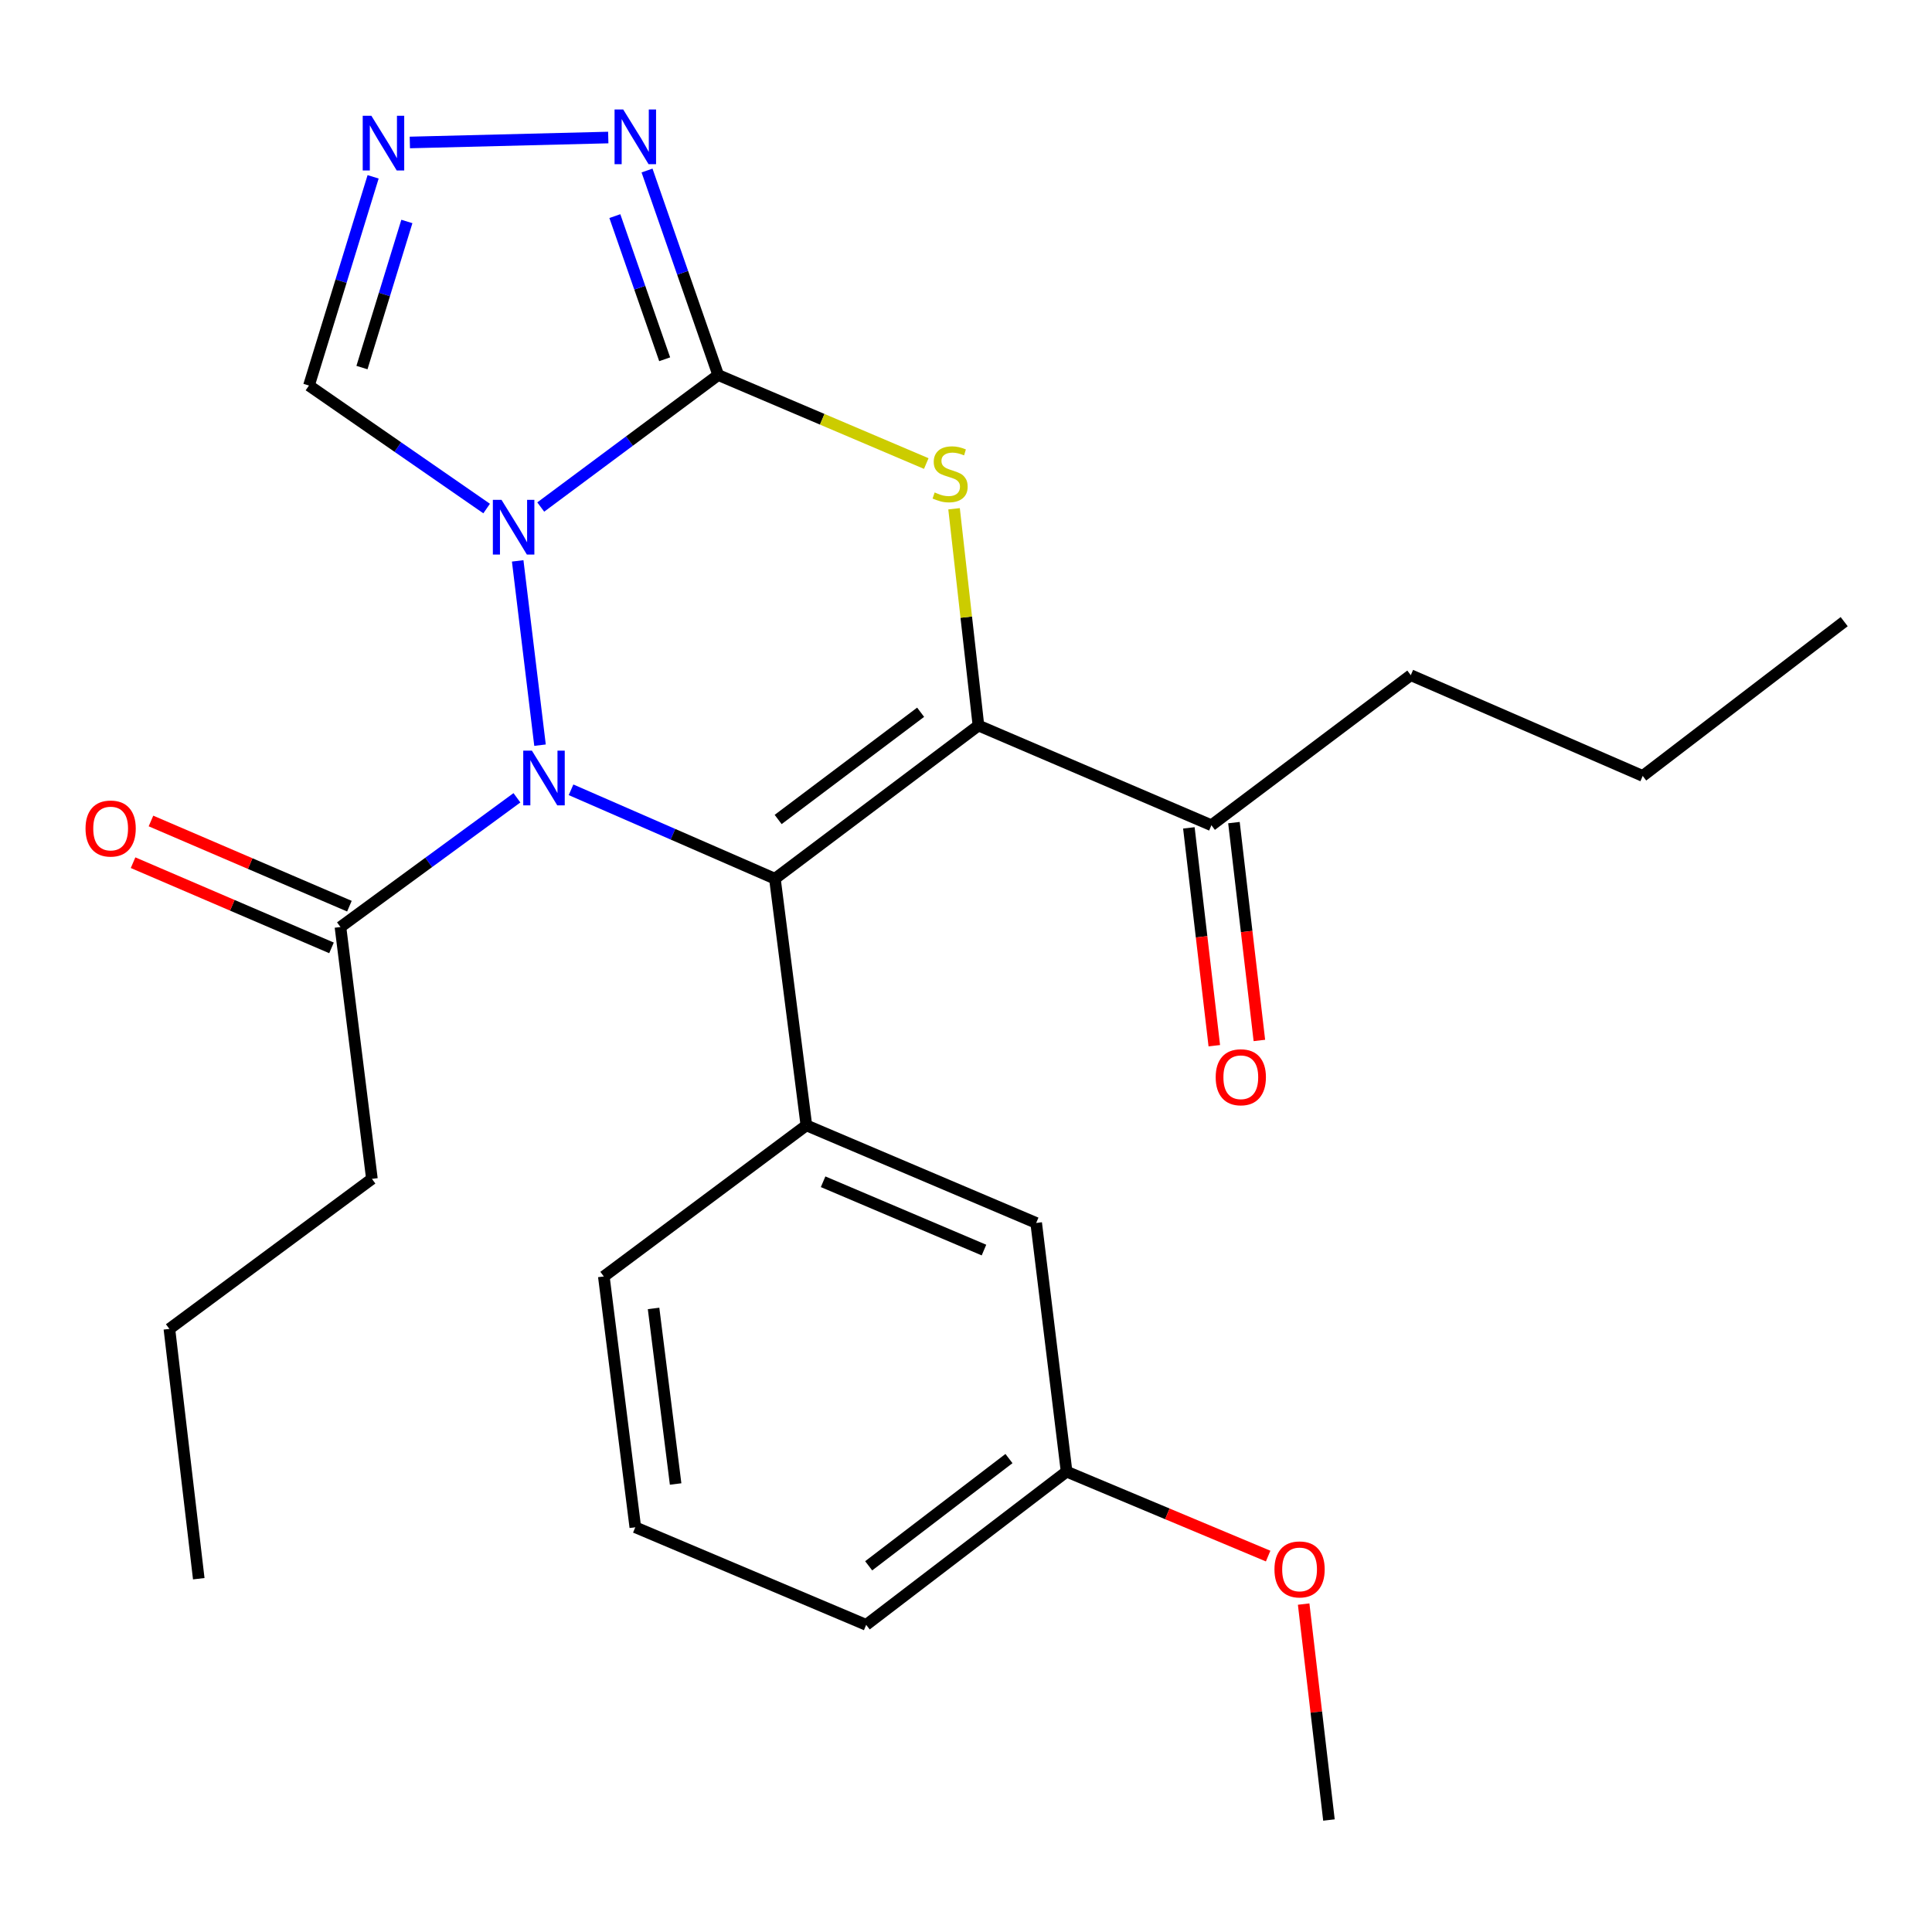 <?xml version='1.0' encoding='iso-8859-1'?>
<svg version='1.1' baseProfile='full'
              xmlns='http://www.w3.org/2000/svg'
                      xmlns:rdkit='http://www.rdkit.org/xml'
                      xmlns:xlink='http://www.w3.org/1999/xlink'
                  xml:space='preserve'
width='1000px' height='1000px' viewBox='0 0 1000 1000'>
<!-- END OF HEADER -->
<rect style='opacity:1.0;fill:#FFFFFF;stroke:none' width='1000' height='1000' x='0' y='0'> </rect>
<path class='bond-0' d='M 267.956,290.313 L 279.512,385.7' style='fill:none;fill-rule:evenodd;stroke:#0000FF;stroke-width:6px;stroke-linecap:butt;stroke-linejoin:miter;stroke-opacity:1' />
<path class='bond-2' d='M 279.884,262.441 L 325.814,228.278' style='fill:none;fill-rule:evenodd;stroke:#0000FF;stroke-width:6px;stroke-linecap:butt;stroke-linejoin:miter;stroke-opacity:1' />
<path class='bond-2' d='M 325.814,228.278 L 371.744,194.116' style='fill:none;fill-rule:evenodd;stroke:#000000;stroke-width:6px;stroke-linecap:butt;stroke-linejoin:miter;stroke-opacity:1' />
<path class='bond-8' d='M 251.884,263.22 L 205.902,231.388' style='fill:none;fill-rule:evenodd;stroke:#0000FF;stroke-width:6px;stroke-linecap:butt;stroke-linejoin:miter;stroke-opacity:1' />
<path class='bond-8' d='M 205.902,231.388 L 159.92,199.557' style='fill:none;fill-rule:evenodd;stroke:#000000;stroke-width:6px;stroke-linecap:butt;stroke-linejoin:miter;stroke-opacity:1' />
<path class='bond-1' d='M 295.57,408.796 L 348.331,431.81' style='fill:none;fill-rule:evenodd;stroke:#0000FF;stroke-width:6px;stroke-linecap:butt;stroke-linejoin:miter;stroke-opacity:1' />
<path class='bond-1' d='M 348.331,431.81 L 401.093,454.824' style='fill:none;fill-rule:evenodd;stroke:#000000;stroke-width:6px;stroke-linecap:butt;stroke-linejoin:miter;stroke-opacity:1' />
<path class='bond-9' d='M 267.566,412.944 L 221.892,446.385' style='fill:none;fill-rule:evenodd;stroke:#0000FF;stroke-width:6px;stroke-linecap:butt;stroke-linejoin:miter;stroke-opacity:1' />
<path class='bond-9' d='M 221.892,446.385 L 176.219,479.827' style='fill:none;fill-rule:evenodd;stroke:#000000;stroke-width:6px;stroke-linecap:butt;stroke-linejoin:miter;stroke-opacity:1' />
<path class='bond-6' d='M 401.093,454.824 L 417.379,582.476' style='fill:none;fill-rule:evenodd;stroke:#000000;stroke-width:6px;stroke-linecap:butt;stroke-linejoin:miter;stroke-opacity:1' />
<path class='bond-27' d='M 401.093,454.824 L 506.443,375.533' style='fill:none;fill-rule:evenodd;stroke:#000000;stroke-width:6px;stroke-linecap:butt;stroke-linejoin:miter;stroke-opacity:1' />
<path class='bond-27' d='M 402.77,424.162 L 476.515,368.659' style='fill:none;fill-rule:evenodd;stroke:#000000;stroke-width:6px;stroke-linecap:butt;stroke-linejoin:miter;stroke-opacity:1' />
<path class='bond-4' d='M 371.744,194.116 L 425.589,217.022' style='fill:none;fill-rule:evenodd;stroke:#000000;stroke-width:6px;stroke-linecap:butt;stroke-linejoin:miter;stroke-opacity:1' />
<path class='bond-4' d='M 425.589,217.022 L 479.434,239.929' style='fill:none;fill-rule:evenodd;stroke:#CCCC00;stroke-width:6px;stroke-linecap:butt;stroke-linejoin:miter;stroke-opacity:1' />
<path class='bond-5' d='M 371.744,194.116 L 353.322,141.187' style='fill:none;fill-rule:evenodd;stroke:#000000;stroke-width:6px;stroke-linecap:butt;stroke-linejoin:miter;stroke-opacity:1' />
<path class='bond-5' d='M 353.322,141.187 L 334.9,88.258' style='fill:none;fill-rule:evenodd;stroke:#0000FF;stroke-width:6px;stroke-linecap:butt;stroke-linejoin:miter;stroke-opacity:1' />
<path class='bond-5' d='M 344.033,185.958 L 331.138,148.908' style='fill:none;fill-rule:evenodd;stroke:#000000;stroke-width:6px;stroke-linecap:butt;stroke-linejoin:miter;stroke-opacity:1' />
<path class='bond-5' d='M 331.138,148.908 L 318.242,111.858' style='fill:none;fill-rule:evenodd;stroke:#0000FF;stroke-width:6px;stroke-linecap:butt;stroke-linejoin:miter;stroke-opacity:1' />
<path class='bond-3' d='M 506.443,375.533 L 500.131,319.436' style='fill:none;fill-rule:evenodd;stroke:#000000;stroke-width:6px;stroke-linecap:butt;stroke-linejoin:miter;stroke-opacity:1' />
<path class='bond-3' d='M 500.131,319.436 L 493.819,263.339' style='fill:none;fill-rule:evenodd;stroke:#CCCC00;stroke-width:6px;stroke-linecap:butt;stroke-linejoin:miter;stroke-opacity:1' />
<path class='bond-10' d='M 506.443,375.533 L 627.023,427.145' style='fill:none;fill-rule:evenodd;stroke:#000000;stroke-width:6px;stroke-linecap:butt;stroke-linejoin:miter;stroke-opacity:1' />
<path class='bond-26' d='M 314.836,71.184 L 212.132,73.744' style='fill:none;fill-rule:evenodd;stroke:#0000FF;stroke-width:6px;stroke-linecap:butt;stroke-linejoin:miter;stroke-opacity:1' />
<path class='bond-11' d='M 417.379,582.476 L 536.327,632.992' style='fill:none;fill-rule:evenodd;stroke:#000000;stroke-width:6px;stroke-linecap:butt;stroke-linejoin:miter;stroke-opacity:1' />
<path class='bond-11' d='M 426.039,611.674 L 509.303,647.035' style='fill:none;fill-rule:evenodd;stroke:#000000;stroke-width:6px;stroke-linecap:butt;stroke-linejoin:miter;stroke-opacity:1' />
<path class='bond-15' d='M 417.379,582.476 L 312.537,660.696' style='fill:none;fill-rule:evenodd;stroke:#000000;stroke-width:6px;stroke-linecap:butt;stroke-linejoin:miter;stroke-opacity:1' />
<path class='bond-7' d='M 193.122,91.526 L 176.521,145.542' style='fill:none;fill-rule:evenodd;stroke:#0000FF;stroke-width:6px;stroke-linecap:butt;stroke-linejoin:miter;stroke-opacity:1' />
<path class='bond-7' d='M 176.521,145.542 L 159.92,199.557' style='fill:none;fill-rule:evenodd;stroke:#000000;stroke-width:6px;stroke-linecap:butt;stroke-linejoin:miter;stroke-opacity:1' />
<path class='bond-7' d='M 210.595,114.631 L 198.974,152.442' style='fill:none;fill-rule:evenodd;stroke:#0000FF;stroke-width:6px;stroke-linecap:butt;stroke-linejoin:miter;stroke-opacity:1' />
<path class='bond-7' d='M 198.974,152.442 L 187.353,190.253' style='fill:none;fill-rule:evenodd;stroke:#000000;stroke-width:6px;stroke-linecap:butt;stroke-linejoin:miter;stroke-opacity:1' />
<path class='bond-12' d='M 180.852,469.035 L 129.496,446.988' style='fill:none;fill-rule:evenodd;stroke:#000000;stroke-width:6px;stroke-linecap:butt;stroke-linejoin:miter;stroke-opacity:1' />
<path class='bond-12' d='M 129.496,446.988 L 78.14,424.941' style='fill:none;fill-rule:evenodd;stroke:#FF0000;stroke-width:6px;stroke-linecap:butt;stroke-linejoin:miter;stroke-opacity:1' />
<path class='bond-12' d='M 171.586,490.619 L 120.23,468.572' style='fill:none;fill-rule:evenodd;stroke:#000000;stroke-width:6px;stroke-linecap:butt;stroke-linejoin:miter;stroke-opacity:1' />
<path class='bond-12' d='M 120.23,468.572 L 68.874,446.526' style='fill:none;fill-rule:evenodd;stroke:#FF0000;stroke-width:6px;stroke-linecap:butt;stroke-linejoin:miter;stroke-opacity:1' />
<path class='bond-16' d='M 176.219,479.827 L 192.505,610.181' style='fill:none;fill-rule:evenodd;stroke:#000000;stroke-width:6px;stroke-linecap:butt;stroke-linejoin:miter;stroke-opacity:1' />
<path class='bond-13' d='M 615.357,428.507 L 621.938,484.883' style='fill:none;fill-rule:evenodd;stroke:#000000;stroke-width:6px;stroke-linecap:butt;stroke-linejoin:miter;stroke-opacity:1' />
<path class='bond-13' d='M 621.938,484.883 L 628.519,541.26' style='fill:none;fill-rule:evenodd;stroke:#FF0000;stroke-width:6px;stroke-linecap:butt;stroke-linejoin:miter;stroke-opacity:1' />
<path class='bond-13' d='M 638.688,425.783 L 645.269,482.16' style='fill:none;fill-rule:evenodd;stroke:#000000;stroke-width:6px;stroke-linecap:butt;stroke-linejoin:miter;stroke-opacity:1' />
<path class='bond-13' d='M 645.269,482.16 L 651.85,538.536' style='fill:none;fill-rule:evenodd;stroke:#FF0000;stroke-width:6px;stroke-linecap:butt;stroke-linejoin:miter;stroke-opacity:1' />
<path class='bond-19' d='M 627.023,427.145 L 730.22,349.473' style='fill:none;fill-rule:evenodd;stroke:#000000;stroke-width:6px;stroke-linecap:butt;stroke-linejoin:miter;stroke-opacity:1' />
<path class='bond-14' d='M 536.327,632.992 L 552.065,761.714' style='fill:none;fill-rule:evenodd;stroke:#000000;stroke-width:6px;stroke-linecap:butt;stroke-linejoin:miter;stroke-opacity:1' />
<path class='bond-17' d='M 552.065,761.714 L 604.227,783.57' style='fill:none;fill-rule:evenodd;stroke:#000000;stroke-width:6px;stroke-linecap:butt;stroke-linejoin:miter;stroke-opacity:1' />
<path class='bond-17' d='M 604.227,783.57 L 656.389,805.426' style='fill:none;fill-rule:evenodd;stroke:#FF0000;stroke-width:6px;stroke-linecap:butt;stroke-linejoin:miter;stroke-opacity:1' />
<path class='bond-28' d='M 552.065,761.714 L 448.333,841.018' style='fill:none;fill-rule:evenodd;stroke:#000000;stroke-width:6px;stroke-linecap:butt;stroke-linejoin:miter;stroke-opacity:1' />
<path class='bond-28' d='M 522.239,754.949 L 449.626,810.461' style='fill:none;fill-rule:evenodd;stroke:#000000;stroke-width:6px;stroke-linecap:butt;stroke-linejoin:miter;stroke-opacity:1' />
<path class='bond-18' d='M 312.537,660.696 L 328.836,790.515' style='fill:none;fill-rule:evenodd;stroke:#000000;stroke-width:6px;stroke-linecap:butt;stroke-linejoin:miter;stroke-opacity:1' />
<path class='bond-18' d='M 338.288,677.243 L 349.698,768.116' style='fill:none;fill-rule:evenodd;stroke:#000000;stroke-width:6px;stroke-linecap:butt;stroke-linejoin:miter;stroke-opacity:1' />
<path class='bond-22' d='M 192.505,610.181 L 87.677,687.84' style='fill:none;fill-rule:evenodd;stroke:#000000;stroke-width:6px;stroke-linecap:butt;stroke-linejoin:miter;stroke-opacity:1' />
<path class='bond-21' d='M 674.769,830.27 L 681.315,886.153' style='fill:none;fill-rule:evenodd;stroke:#FF0000;stroke-width:6px;stroke-linecap:butt;stroke-linejoin:miter;stroke-opacity:1' />
<path class='bond-21' d='M 681.315,886.153 L 687.861,942.036' style='fill:none;fill-rule:evenodd;stroke:#000000;stroke-width:6px;stroke-linecap:butt;stroke-linejoin:miter;stroke-opacity:1' />
<path class='bond-20' d='M 328.836,790.515 L 448.333,841.018' style='fill:none;fill-rule:evenodd;stroke:#000000;stroke-width:6px;stroke-linecap:butt;stroke-linejoin:miter;stroke-opacity:1' />
<path class='bond-23' d='M 730.22,349.473 L 850.265,401.62' style='fill:none;fill-rule:evenodd;stroke:#000000;stroke-width:6px;stroke-linecap:butt;stroke-linejoin:miter;stroke-opacity:1' />
<path class='bond-24' d='M 87.677,687.84 L 102.88,817.137' style='fill:none;fill-rule:evenodd;stroke:#000000;stroke-width:6px;stroke-linecap:butt;stroke-linejoin:miter;stroke-opacity:1' />
<path class='bond-25' d='M 850.265,401.62 L 954.545,321.768' style='fill:none;fill-rule:evenodd;stroke:#000000;stroke-width:6px;stroke-linecap:butt;stroke-linejoin:miter;stroke-opacity:1' />
<path  class='atom-0' d='M 259.585 258.724
L 268.865 273.724
Q 269.785 275.204, 271.265 277.884
Q 272.745 280.564, 272.825 280.724
L 272.825 258.724
L 276.585 258.724
L 276.585 287.044
L 272.705 287.044
L 262.745 270.644
Q 261.585 268.724, 260.345 266.524
Q 259.145 264.324, 258.785 263.644
L 258.785 287.044
L 255.105 287.044
L 255.105 258.724
L 259.585 258.724
' fill='#0000FF'/>
<path  class='atom-1' d='M 275.31 388.53
L 284.59 403.53
Q 285.51 405.01, 286.99 407.69
Q 288.47 410.37, 288.55 410.53
L 288.55 388.53
L 292.31 388.53
L 292.31 416.85
L 288.43 416.85
L 278.47 400.45
Q 277.31 398.53, 276.07 396.33
Q 274.87 394.13, 274.51 393.45
L 274.51 416.85
L 270.83 416.85
L 270.83 388.53
L 275.31 388.53
' fill='#0000FF'/>
<path  class='atom-5' d='M 483.775 254.899
Q 484.095 255.019, 485.415 255.579
Q 486.735 256.139, 488.175 256.499
Q 489.655 256.819, 491.095 256.819
Q 493.775 256.819, 495.335 255.539
Q 496.895 254.219, 496.895 251.939
Q 496.895 250.379, 496.095 249.419
Q 495.335 248.459, 494.135 247.939
Q 492.935 247.419, 490.935 246.819
Q 488.415 246.059, 486.895 245.339
Q 485.415 244.619, 484.335 243.099
Q 483.295 241.579, 483.295 239.019
Q 483.295 235.459, 485.695 233.259
Q 488.135 231.059, 492.935 231.059
Q 496.215 231.059, 499.935 232.619
L 499.015 235.699
Q 495.615 234.299, 493.055 234.299
Q 490.295 234.299, 488.775 235.459
Q 487.255 236.579, 487.295 238.539
Q 487.295 240.059, 488.055 240.979
Q 488.855 241.899, 489.975 242.419
Q 491.135 242.939, 493.055 243.539
Q 495.615 244.339, 497.135 245.139
Q 498.655 245.939, 499.735 247.579
Q 500.855 249.179, 500.855 251.939
Q 500.855 255.859, 498.215 257.979
Q 495.615 260.059, 491.255 260.059
Q 488.735 260.059, 486.815 259.499
Q 484.935 258.979, 482.695 258.059
L 483.775 254.899
' fill='#CCCC00'/>
<path  class='atom-6' d='M 322.576 56.675
L 331.856 71.675
Q 332.776 73.155, 334.256 75.835
Q 335.736 78.515, 335.816 78.675
L 335.816 56.675
L 339.576 56.675
L 339.576 84.995
L 335.696 84.995
L 325.736 68.595
Q 324.576 66.675, 323.336 64.475
Q 322.136 62.275, 321.776 61.595
L 321.776 84.995
L 318.096 84.995
L 318.096 56.675
L 322.576 56.675
' fill='#0000FF'/>
<path  class='atom-8' d='M 192.222 59.924
L 201.502 74.924
Q 202.422 76.404, 203.902 79.084
Q 205.382 81.764, 205.462 81.924
L 205.462 59.924
L 209.222 59.924
L 209.222 88.244
L 205.342 88.244
L 195.382 71.844
Q 194.222 69.924, 192.982 67.724
Q 191.782 65.524, 191.422 64.844
L 191.422 88.244
L 187.742 88.244
L 187.742 59.924
L 192.222 59.924
' fill='#0000FF'/>
<path  class='atom-13' d='M 44.271 428.843
Q 44.271 422.043, 47.631 418.243
Q 50.991 414.443, 57.271 414.443
Q 63.551 414.443, 66.911 418.243
Q 70.271 422.043, 70.271 428.843
Q 70.271 435.723, 66.871 439.643
Q 63.471 443.523, 57.271 443.523
Q 51.031 443.523, 47.631 439.643
Q 44.271 435.763, 44.271 428.843
M 57.271 440.323
Q 61.591 440.323, 63.911 437.443
Q 66.271 434.523, 66.271 428.843
Q 66.271 423.283, 63.911 420.483
Q 61.591 417.643, 57.271 417.643
Q 52.951 417.643, 50.591 420.443
Q 48.271 423.243, 48.271 428.843
Q 48.271 434.563, 50.591 437.443
Q 52.951 440.323, 57.271 440.323
' fill='#FF0000'/>
<path  class='atom-14' d='M 629.239 557.579
Q 629.239 550.779, 632.599 546.979
Q 635.959 543.179, 642.239 543.179
Q 648.519 543.179, 651.879 546.979
Q 655.239 550.779, 655.239 557.579
Q 655.239 564.459, 651.839 568.379
Q 648.439 572.259, 642.239 572.259
Q 635.999 572.259, 632.599 568.379
Q 629.239 564.499, 629.239 557.579
M 642.239 569.059
Q 646.559 569.059, 648.879 566.179
Q 651.239 563.259, 651.239 557.579
Q 651.239 552.019, 648.879 549.219
Q 646.559 546.379, 642.239 546.379
Q 637.919 546.379, 635.559 549.179
Q 633.239 551.979, 633.239 557.579
Q 633.239 563.299, 635.559 566.179
Q 637.919 569.059, 642.239 569.059
' fill='#FF0000'/>
<path  class='atom-18' d='M 659.658 812.323
Q 659.658 805.523, 663.018 801.723
Q 666.378 797.923, 672.658 797.923
Q 678.938 797.923, 682.298 801.723
Q 685.658 805.523, 685.658 812.323
Q 685.658 819.203, 682.258 823.123
Q 678.858 827.003, 672.658 827.003
Q 666.418 827.003, 663.018 823.123
Q 659.658 819.243, 659.658 812.323
M 672.658 823.803
Q 676.978 823.803, 679.298 820.923
Q 681.658 818.003, 681.658 812.323
Q 681.658 806.763, 679.298 803.963
Q 676.978 801.123, 672.658 801.123
Q 668.338 801.123, 665.978 803.923
Q 663.658 806.723, 663.658 812.323
Q 663.658 818.043, 665.978 820.923
Q 668.338 823.803, 672.658 823.803
' fill='#FF0000'/>
</svg>
